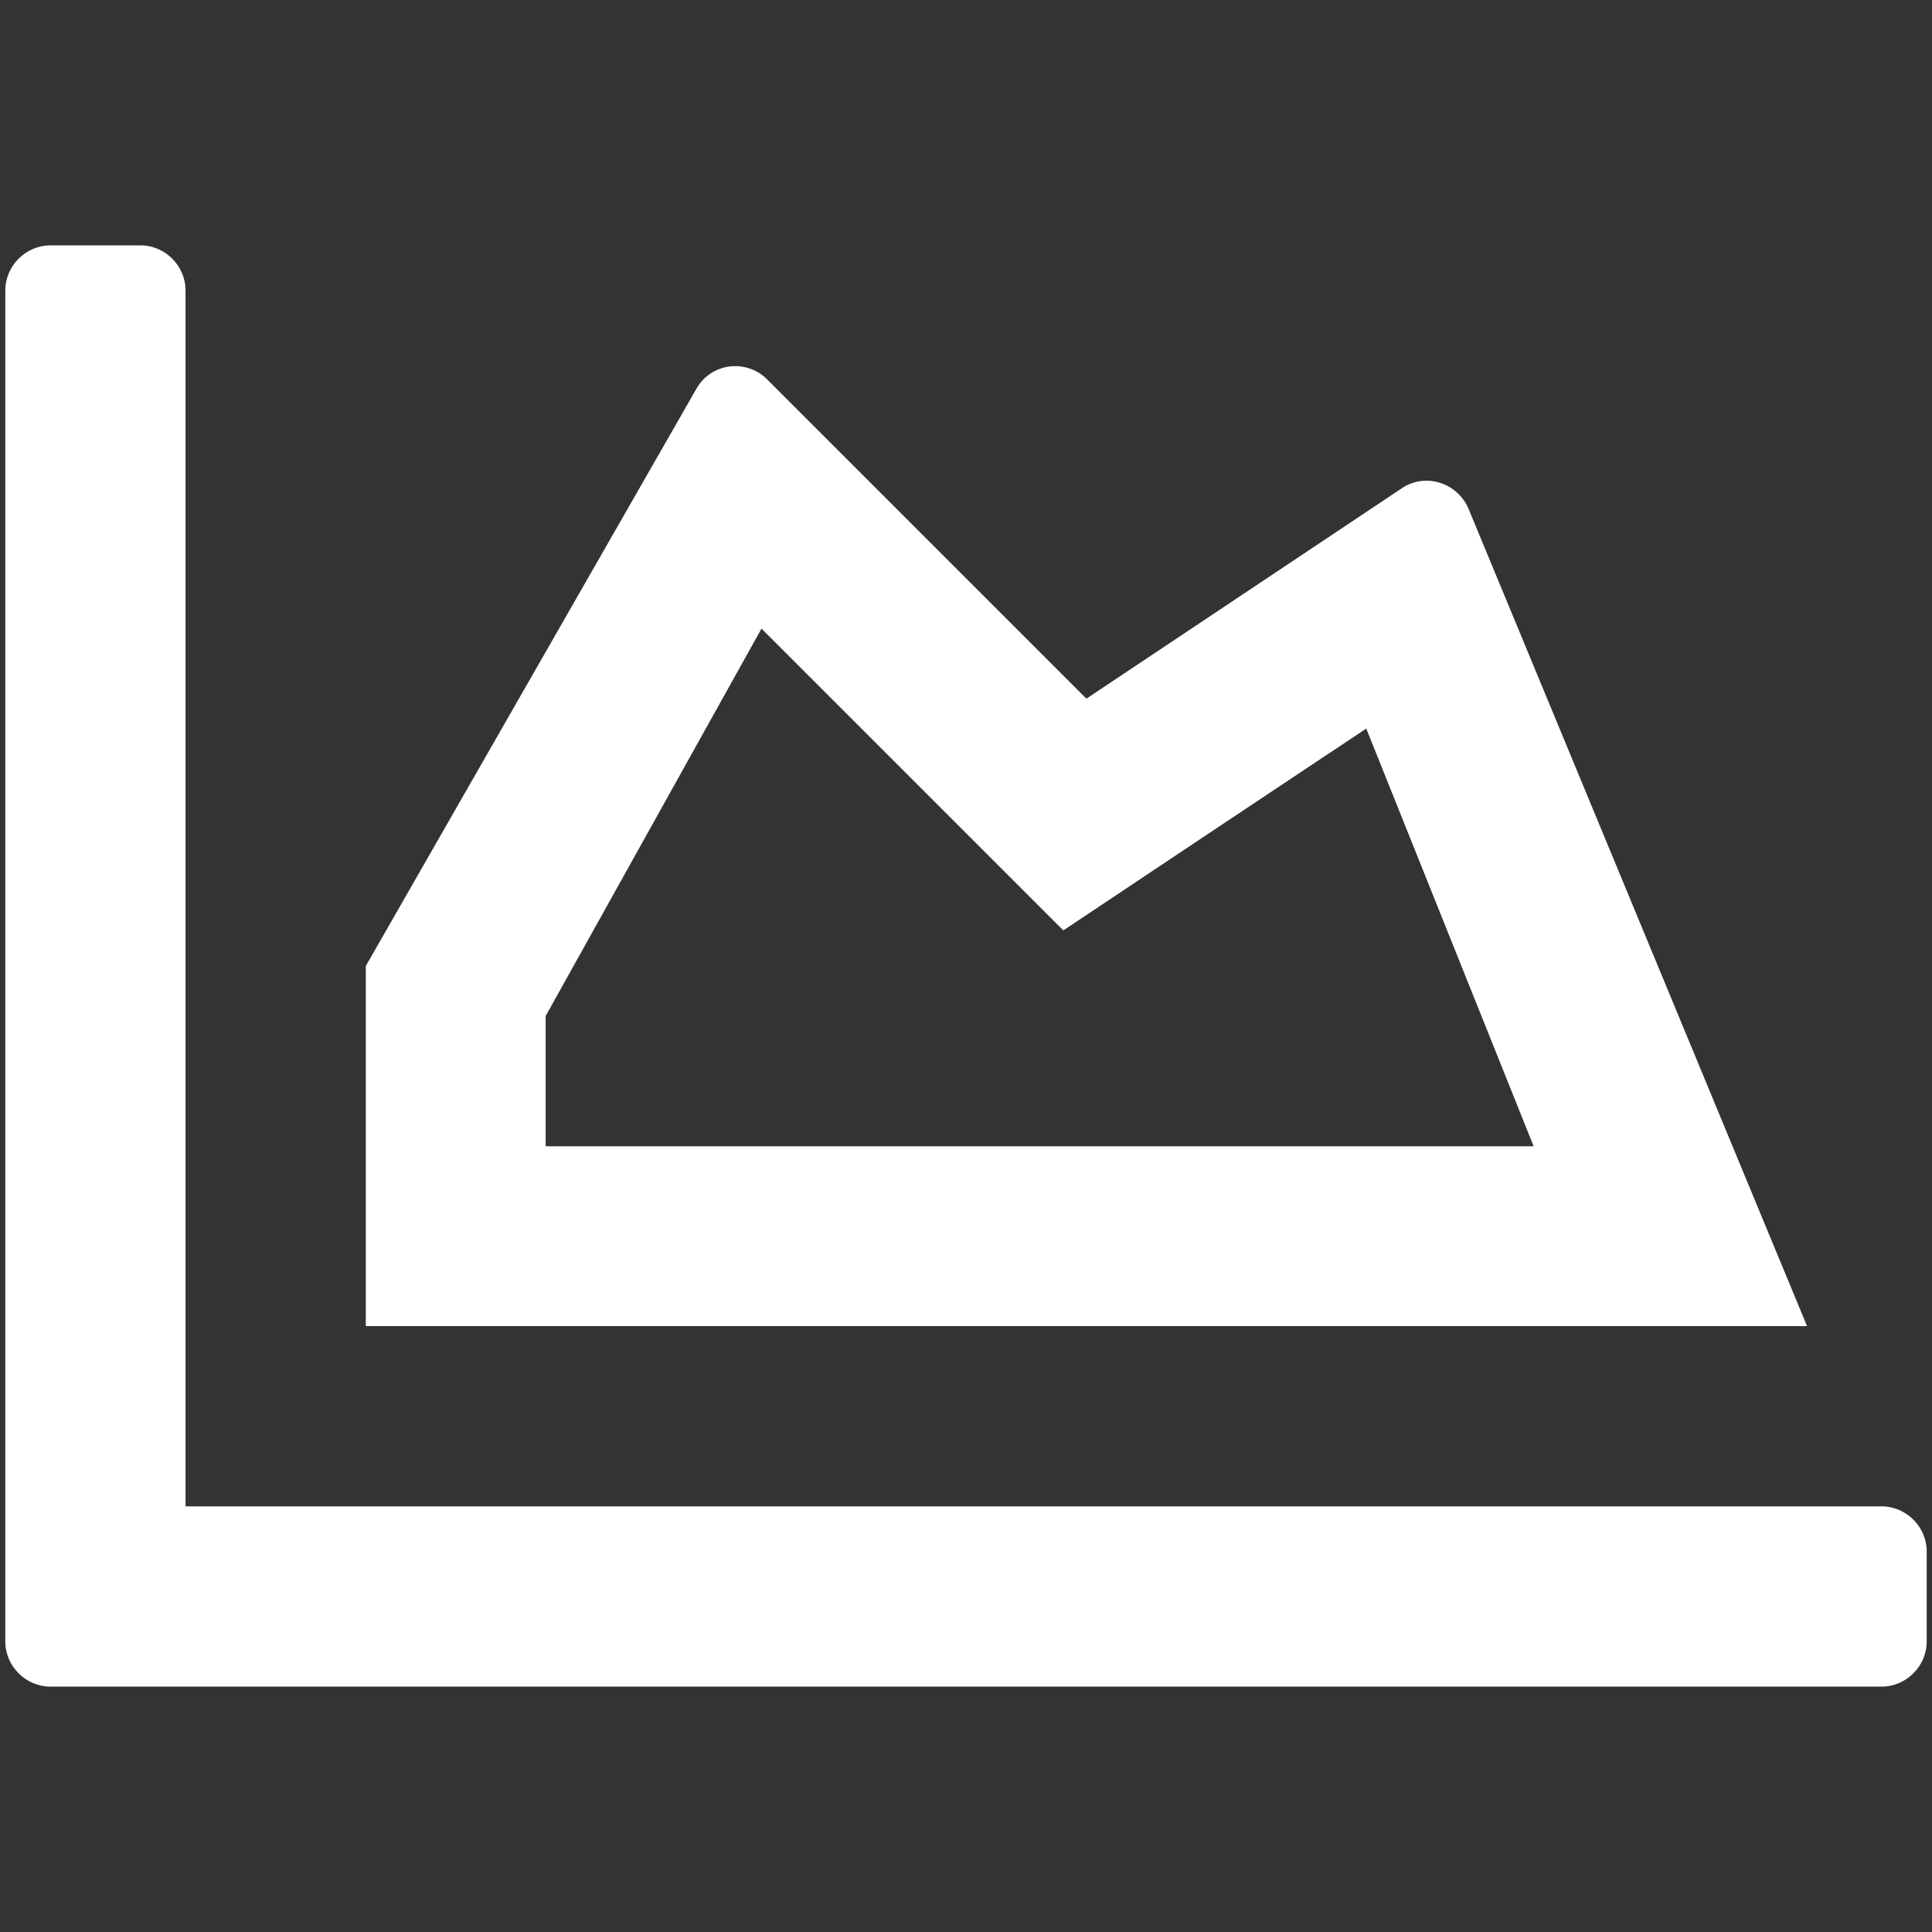 <?xml version="1.0" encoding="utf-8"?>
<!-- Generator: Adobe Illustrator 24.1.3, SVG Export Plug-In . SVG Version: 6.00 Build 0)  -->
<svg version="1.1" id="Calque_1" xmlns="http://www.w3.org/2000/svg" xmlns:xlink="http://www.w3.org/1999/xlink" x="0px" y="0px"
	 viewBox="0 0 510.2 510.2" style="enable-background:new 0 0 510.2 510.2;" xml:space="preserve">
<rect x="0" y="0" width="510.2" height="510.2" fill="#333333" stroke="none"/>
<style type="text/css">
	.st0{fill:#FFFFFF;}
</style>
<path class="st0" d="M496.9,397.8c6.5,0,11.9,5.4,11.9,11.9v23.8c0,6.5-5.4,11.9-11.9,11.9H13.3c-6.5,0-11.9-5.4-11.9-11.9V76.7
	c0-6.5,5.4-11.9,11.9-11.9h23.8c6.5,0,11.9,5.4,11.9,11.9v321.1H496.9z M370.1,129l-83.2,55.5l-84.3-84.3
	c-5.5-5.5-14.7-4.4-18.6,2.3L96.6,255.1v95.1h380.6l-89.5-216.1C384.6,127.3,376.2,124.8,370.1,129z M144.1,268.3l57-102.3
	l79.7,79.7c71.2-47.5,8.1-5.4,80-53.3L405,302.7H144.1V268.3z"/>
</svg>
